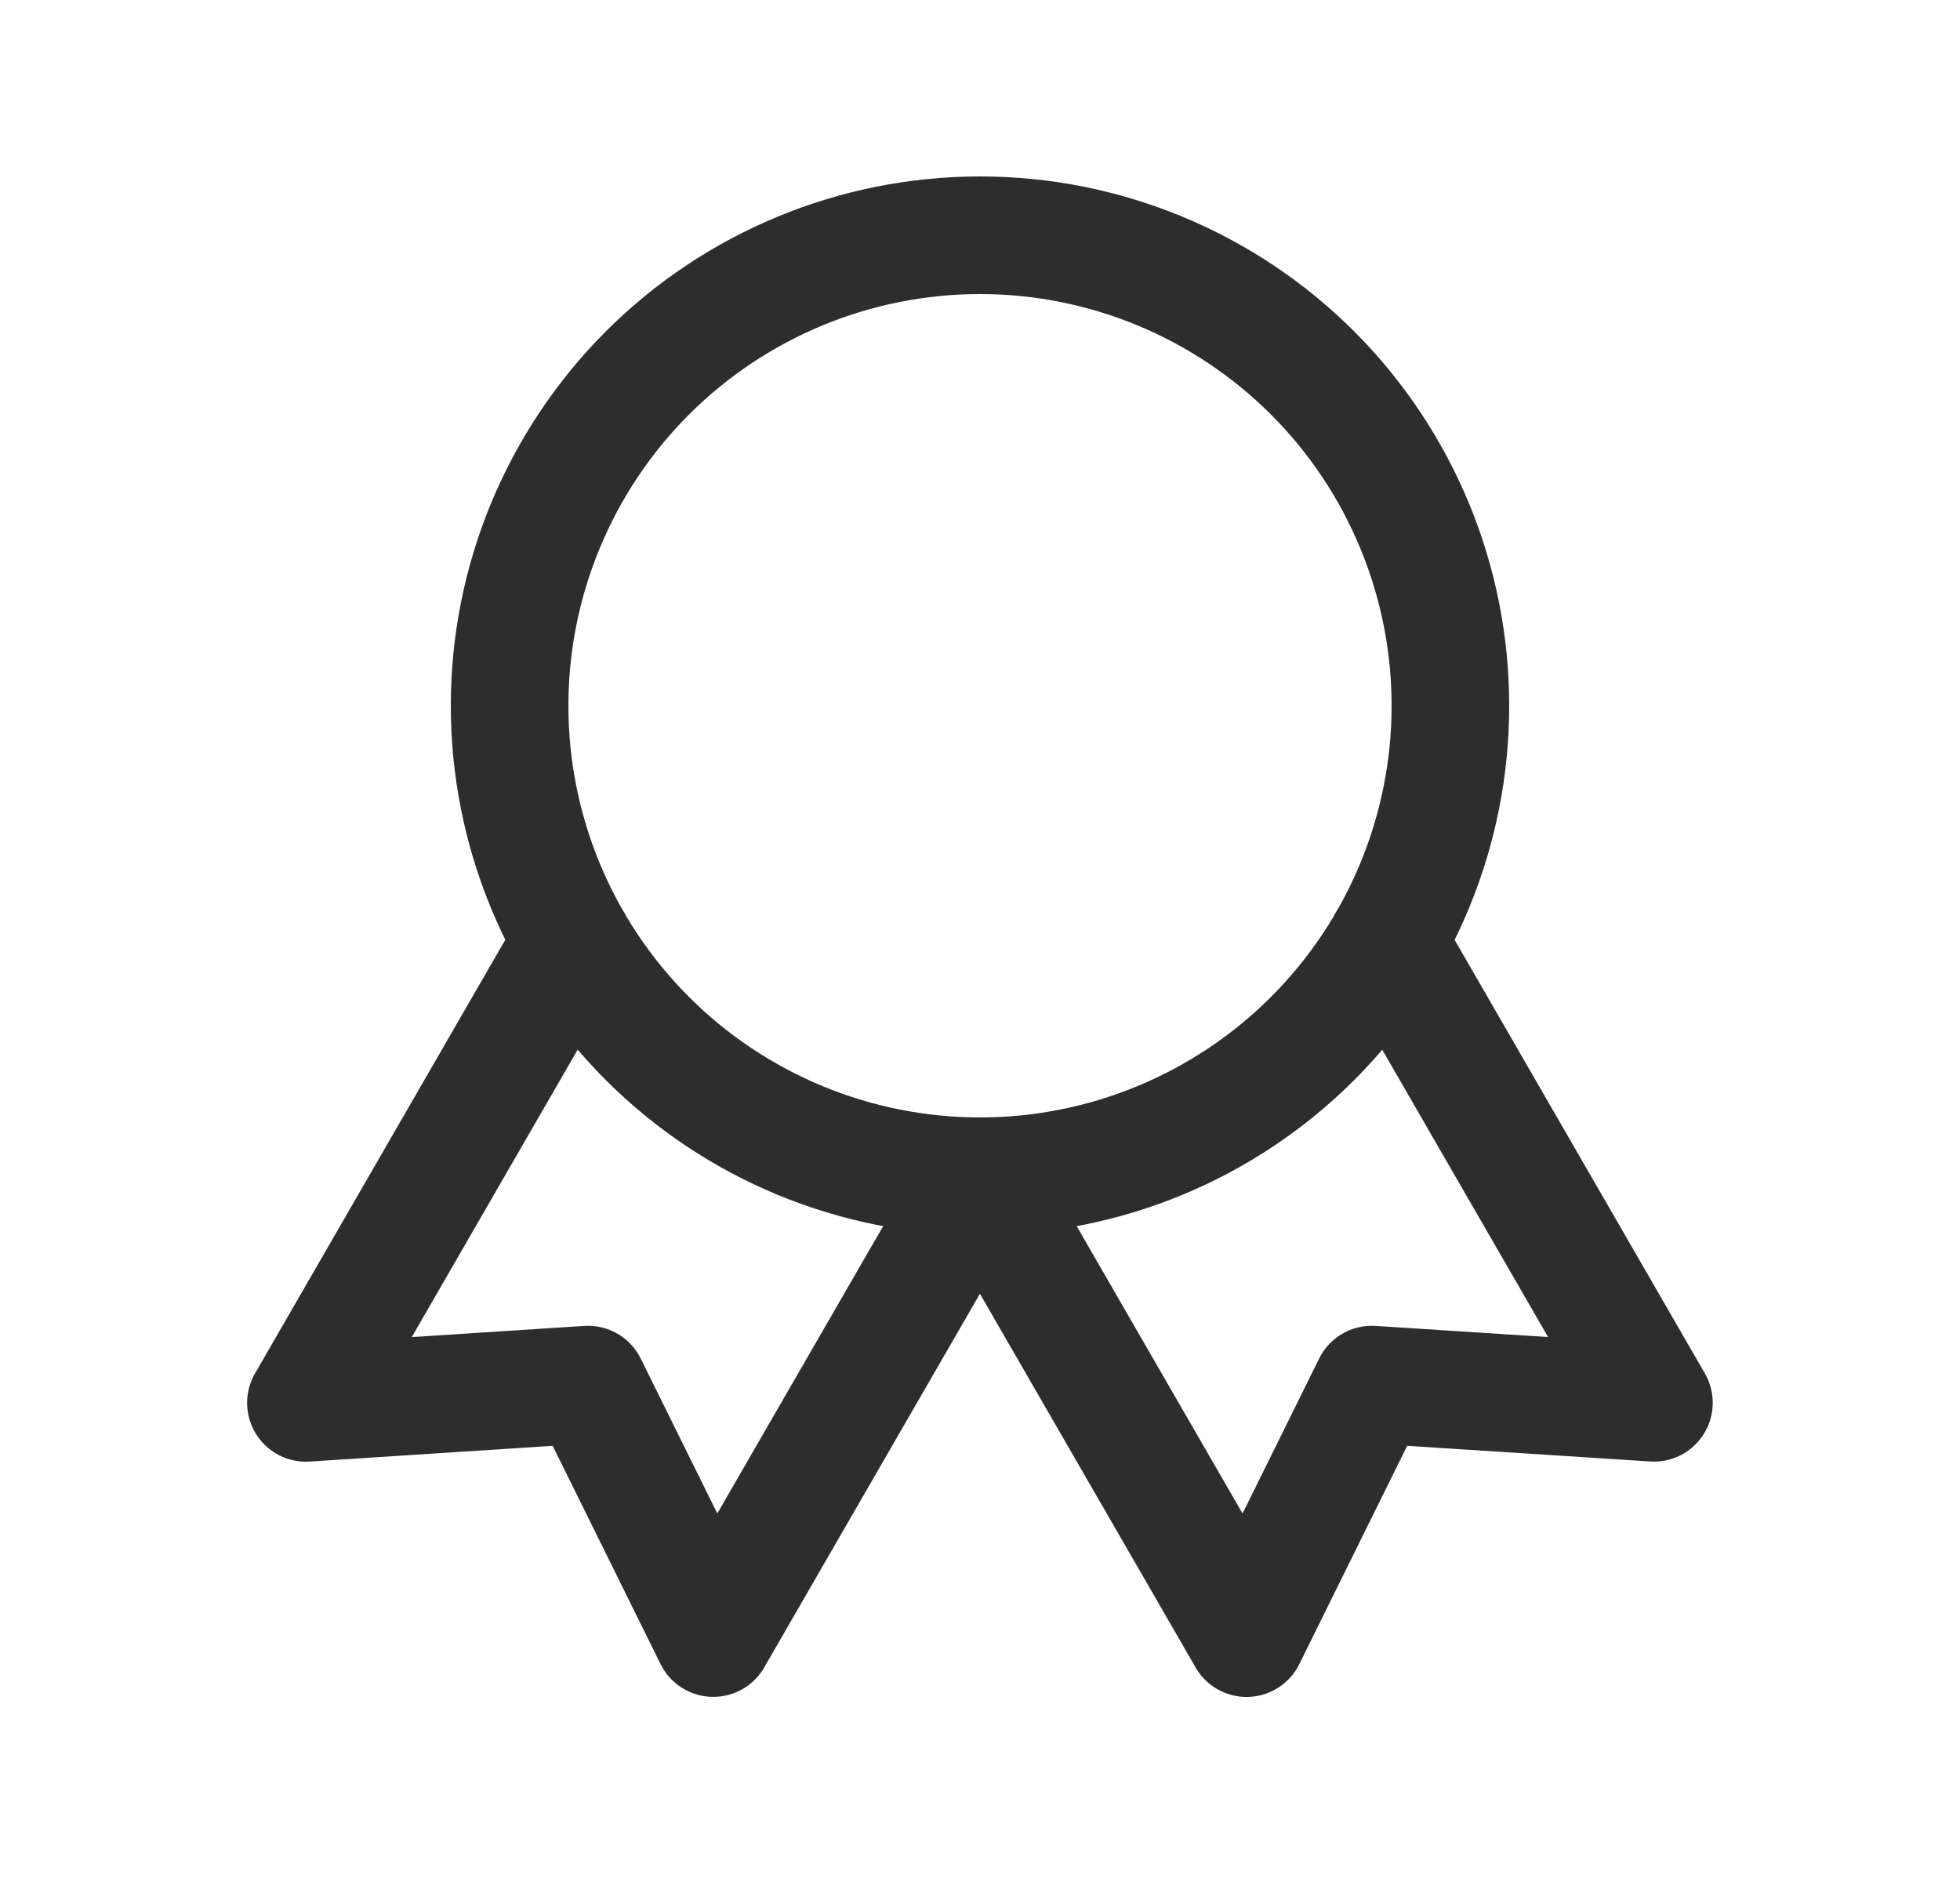 <svg width="25" height="24" viewBox="0 0 25 24" fill="none" xmlns="http://www.w3.org/2000/svg">
<g clip-path="url(#clip0_170_1988)">
<path d="M6.5 9C6.5 10.591 7.132 12.117 8.257 13.243C9.383 14.368 10.909 15 12.5 15C14.091 15 15.617 14.368 16.743 13.243C17.868 12.117 18.5 10.591 18.5 9C18.5 7.409 17.868 5.883 16.743 4.757C15.617 3.632 14.091 3 12.5 3C10.909 3 9.383 3.632 8.257 4.757C7.132 5.883 6.5 7.409 6.5 9Z" stroke="#2D2D2D" stroke-width="1.5" stroke-linecap="round" stroke-linejoin="round"/>
<path d="M12.5 15L15.9 20.89L17.498 17.657L21.096 17.889L17.696 12" stroke="#2D2D2D" stroke-width="1.5" stroke-linecap="round" stroke-linejoin="round"/>
<path d="M7.302 12L3.902 17.89L7.5 17.657L9.098 20.889L12.498 15" stroke="#2D2D2D" stroke-width="1.5" stroke-linecap="round" stroke-linejoin="round"/>
</g>
<defs>
<clipPath id="clip0_170_1988">
<rect width="24" height="24" fill="white" transform="translate(0.5)"/>
</clipPath>
</defs>
</svg>
